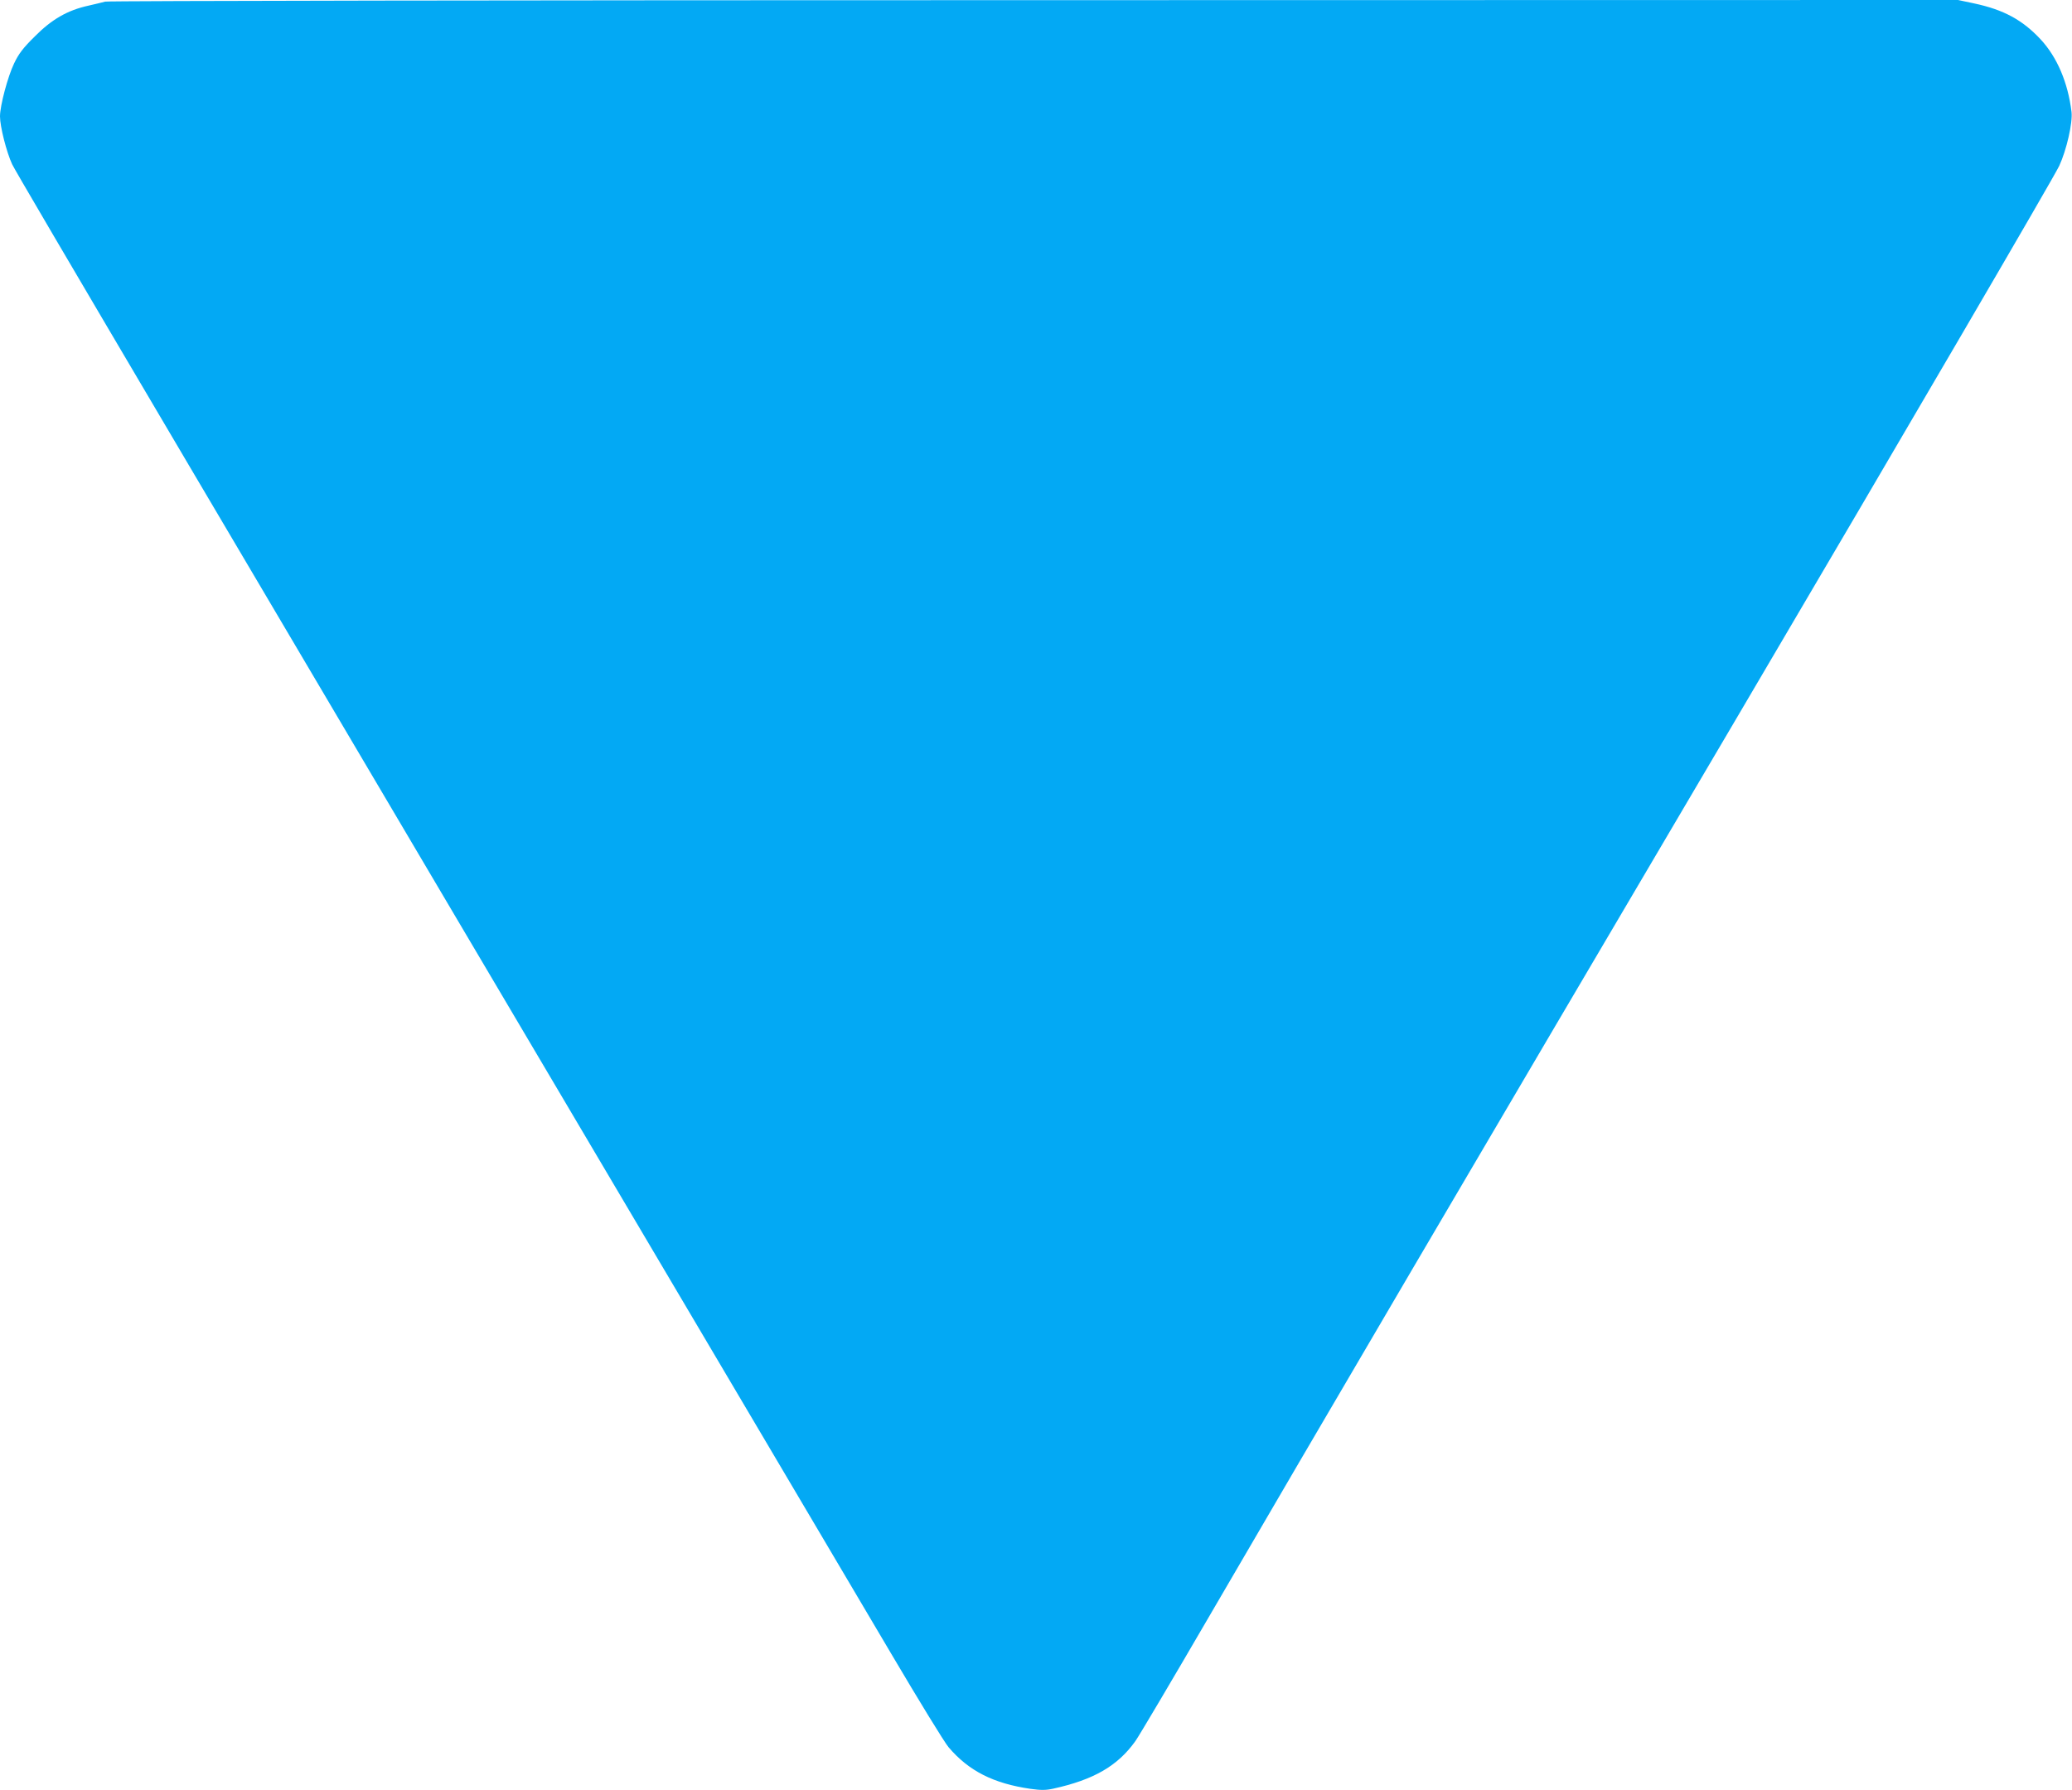 <?xml version="1.0" standalone="no"?>
<!DOCTYPE svg PUBLIC "-//W3C//DTD SVG 20010904//EN"
 "http://www.w3.org/TR/2001/REC-SVG-20010904/DTD/svg10.dtd">
<svg version="1.0" xmlns="http://www.w3.org/2000/svg"
 width="1280pt" height="1106pt" viewBox="0 0 1280 1106"
 preserveAspectRatio="xMidYMid meet">
<g transform="translate(0,1106) scale(0.1,-0.1)"
fill="#03a9f4" stroke="none">
<path d="M650 11050 c-14 -4 -61 -15 -104 -25 -128 -28 -226 -84 -331 -190
-72 -71 -99 -106 -128 -167 -39 -81 -87 -261 -87 -327 0 -63 40 -220 75 -296
27 -58 1093 -1865 5431 -9203 170 -288 329 -548 354 -577 124 -146 277 -224
506 -257 65 -9 94 -9 140 1 251 55 399 141 508 294 24 34 227 377 451 762 699
1200 1553 2656 3270 5570 1058 1797 1948 3321 1986 3400 45 97 84 266 76 334
-22 180 -88 337 -191 448 -112 120 -228 183 -411 222 l-99 21 -5711 -1 c-3140
0 -5721 -4 -5735 -9z"/>
</g>
</svg>
